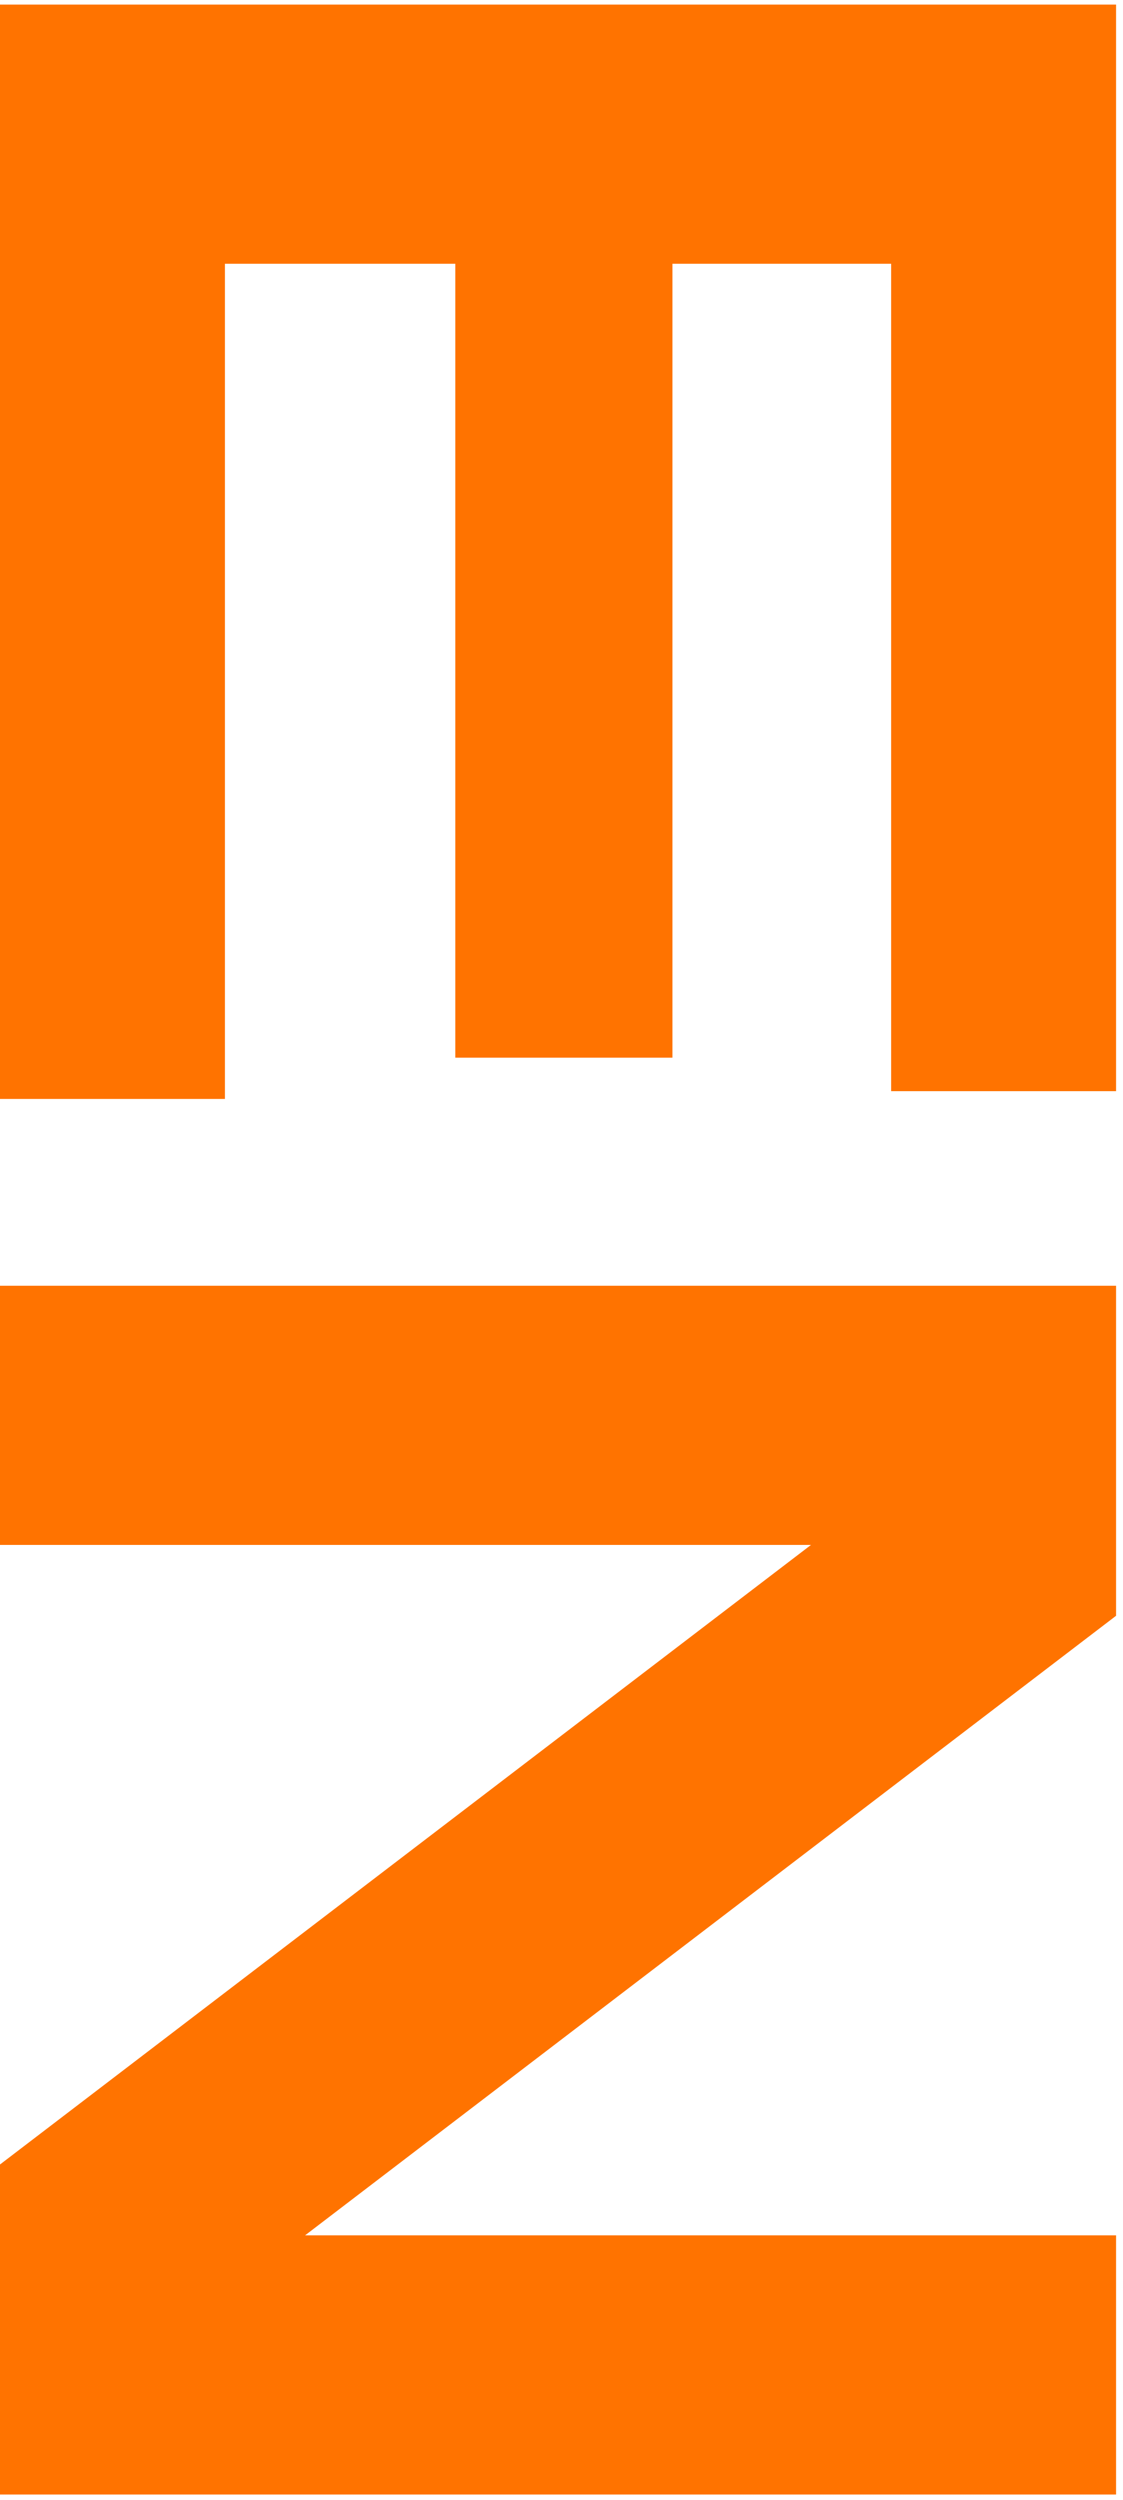 <?xml version="1.0" encoding="UTF-8"?> <svg xmlns="http://www.w3.org/2000/svg" width="93" height="207" viewBox="0 0 93 207" fill="none"> <path d="M55.688 87.584H37.705L37.705 21.842L18.627 21.842L18.627 91H0L0 0.379L92.426 0.379L92.426 90.356H73.799L73.799 21.842L55.688 21.842L55.688 87.584ZM92.426 106.469V133.797L25.266 185.102H92.426V206.564L0 206.564V179.236L67.16 127.932L0 127.932V106.469L92.426 106.469Z" fill="#FF7300"></path> </svg> 